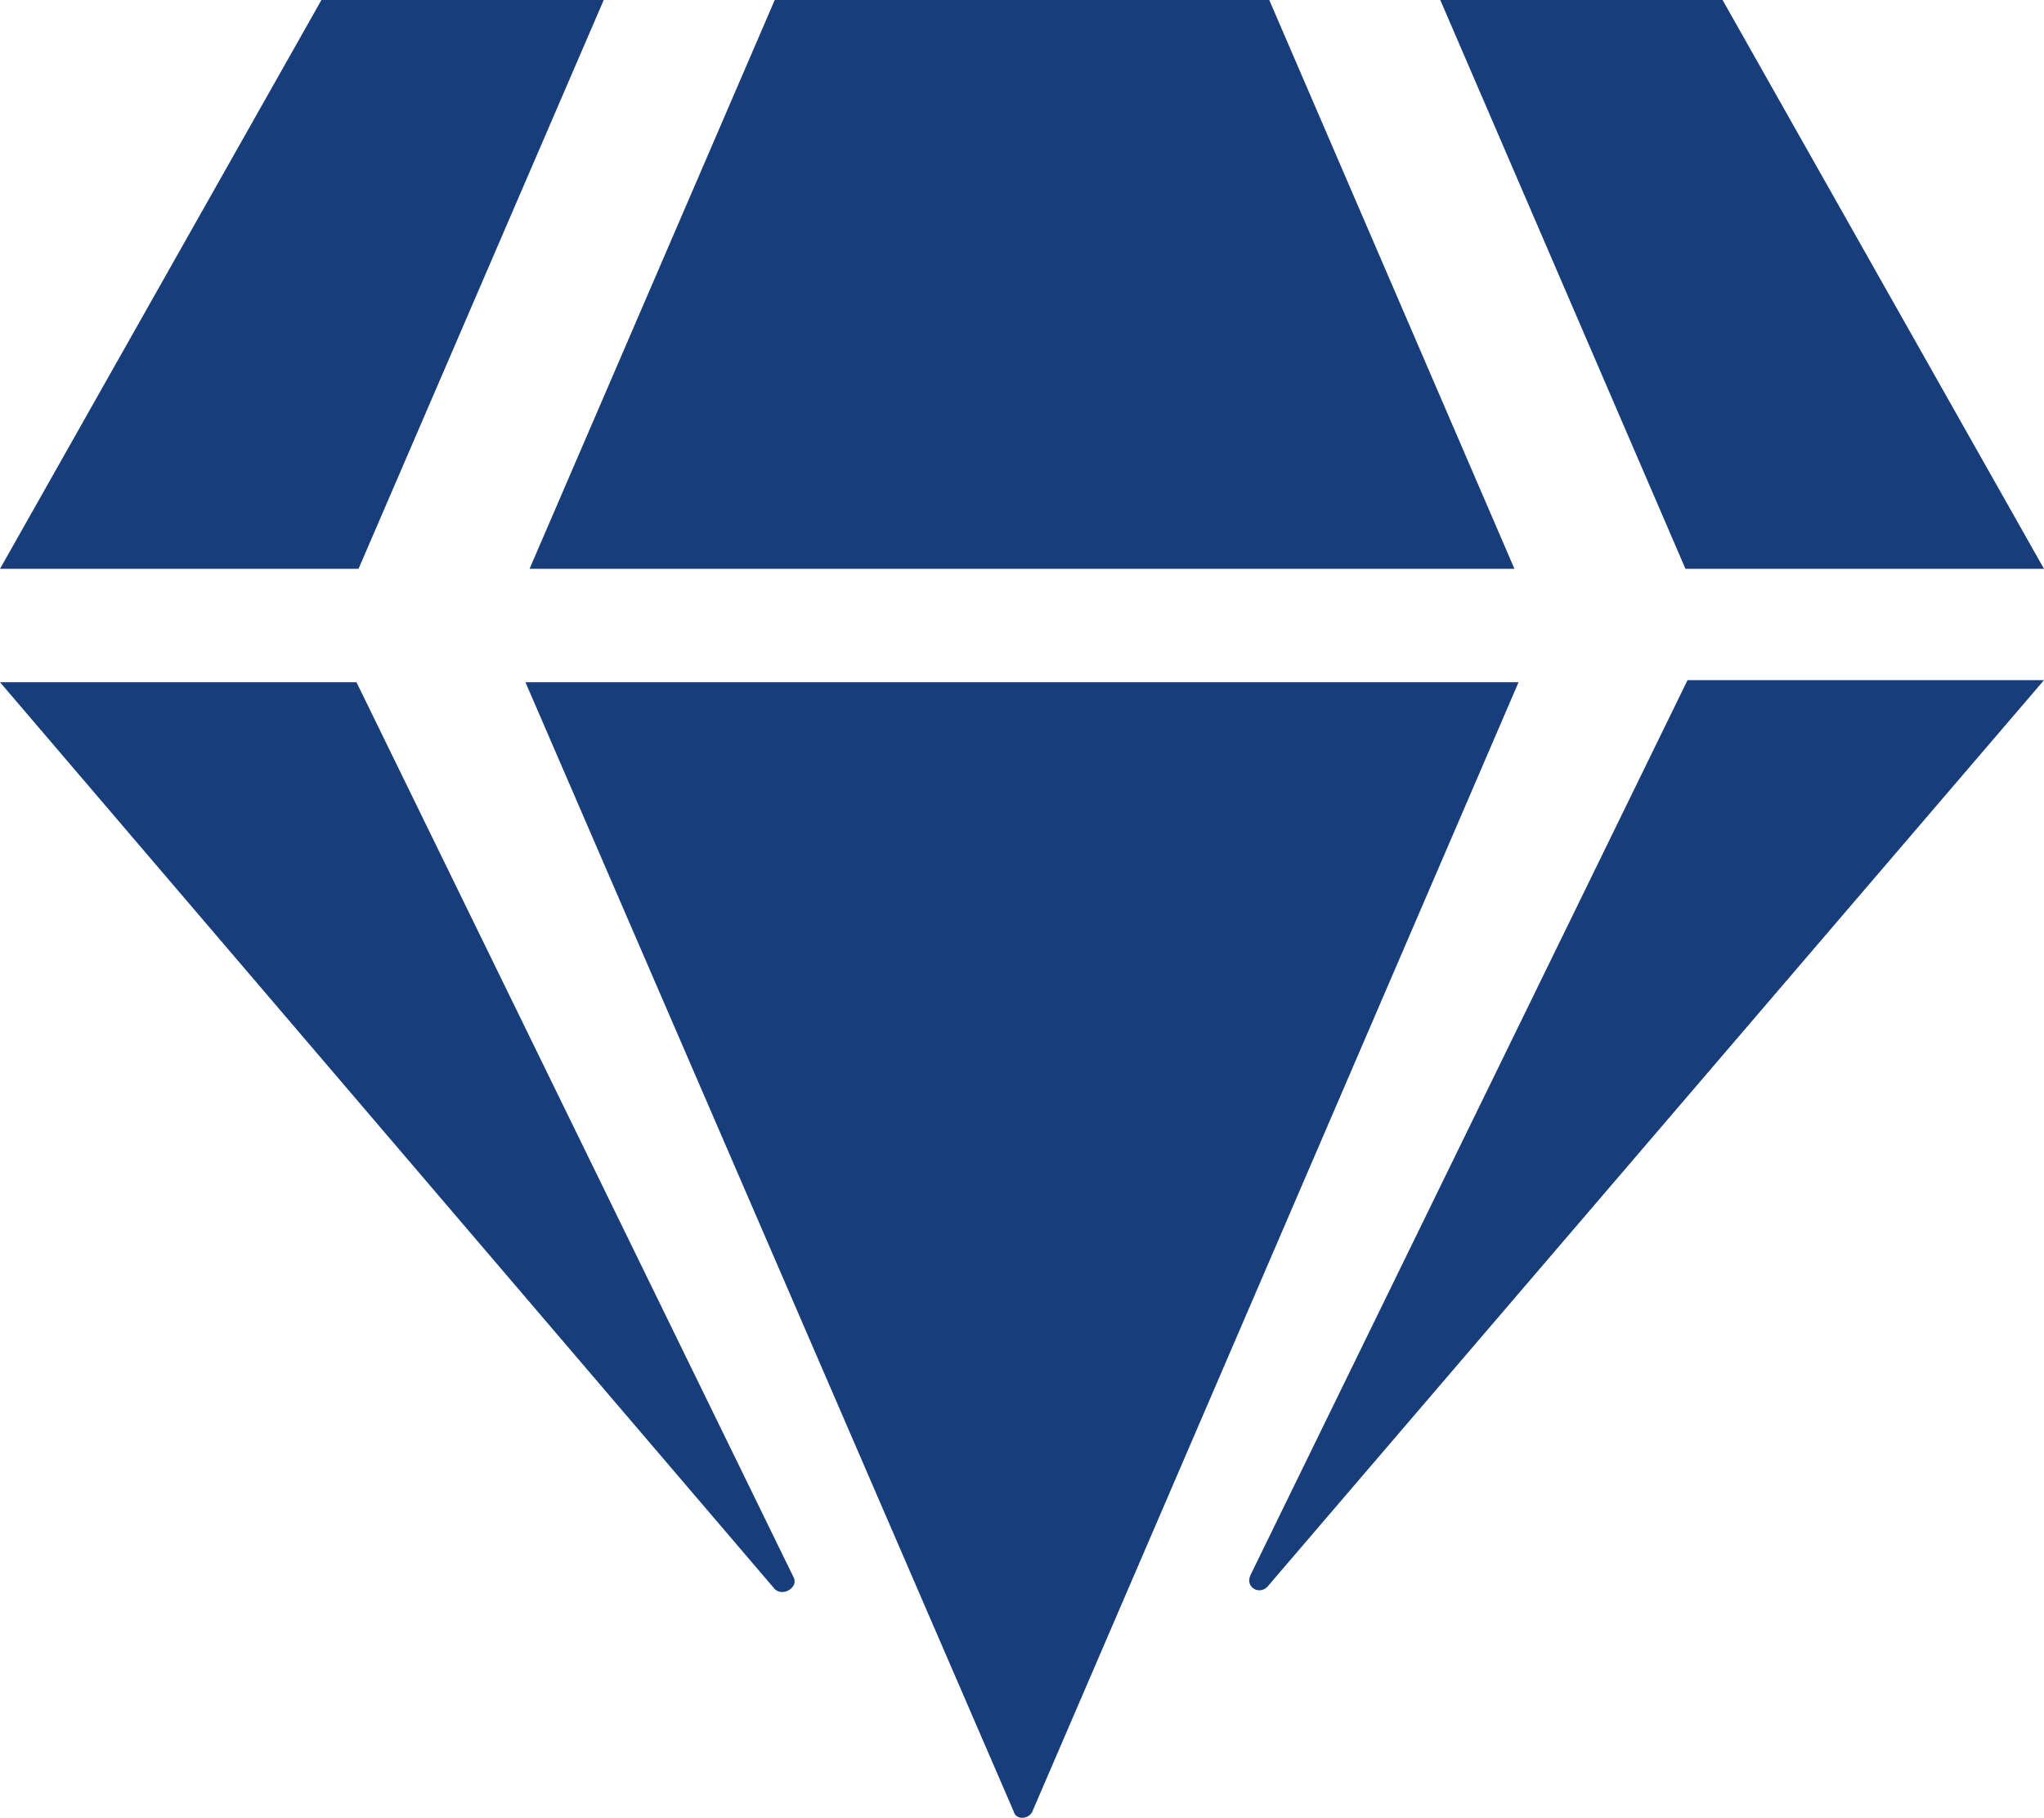<?xml version="1.0" encoding="utf-8"?>
<!-- Generator: Adobe Illustrator 24.1.2, SVG Export Plug-In . SVG Version: 6.00 Build 0)  -->
<svg version="1.1" id="Layer_1" focusable="false" xmlns="http://www.w3.org/2000/svg" xmlns:xlink="http://www.w3.org/1999/xlink"
	 x="0px" y="0px" viewBox="0 0 99.2 88.2" style="enable-background:new 0 0 99.2 88.2;" xml:space="preserve">
<style type="text/css">
	.st0{fill:#173D7A;}
</style>
<path class="st0" d="M83.6,0l15.6,27.6H81.8L69.9,0H83.6z M61.6,0l11.9,27.6H25.7L37.6,0H61.6z M15.6,0h13.7L17.4,27.6H0L15.6,0z
	 M0,33.1h17.3l21.2,43.4c0.3,0.5-0.5,1-0.9,0.6L0,33.1z M25.5,33.1h48.2L50.1,87.9c-0.2,0.4-0.8,0.4-0.9,0L25.5,33.1z M60.7,76.4
	l21.2-43.4h17.3L61.5,77C61.1,77.4,60.4,77,60.7,76.4L60.7,76.4z"/>
</svg>
